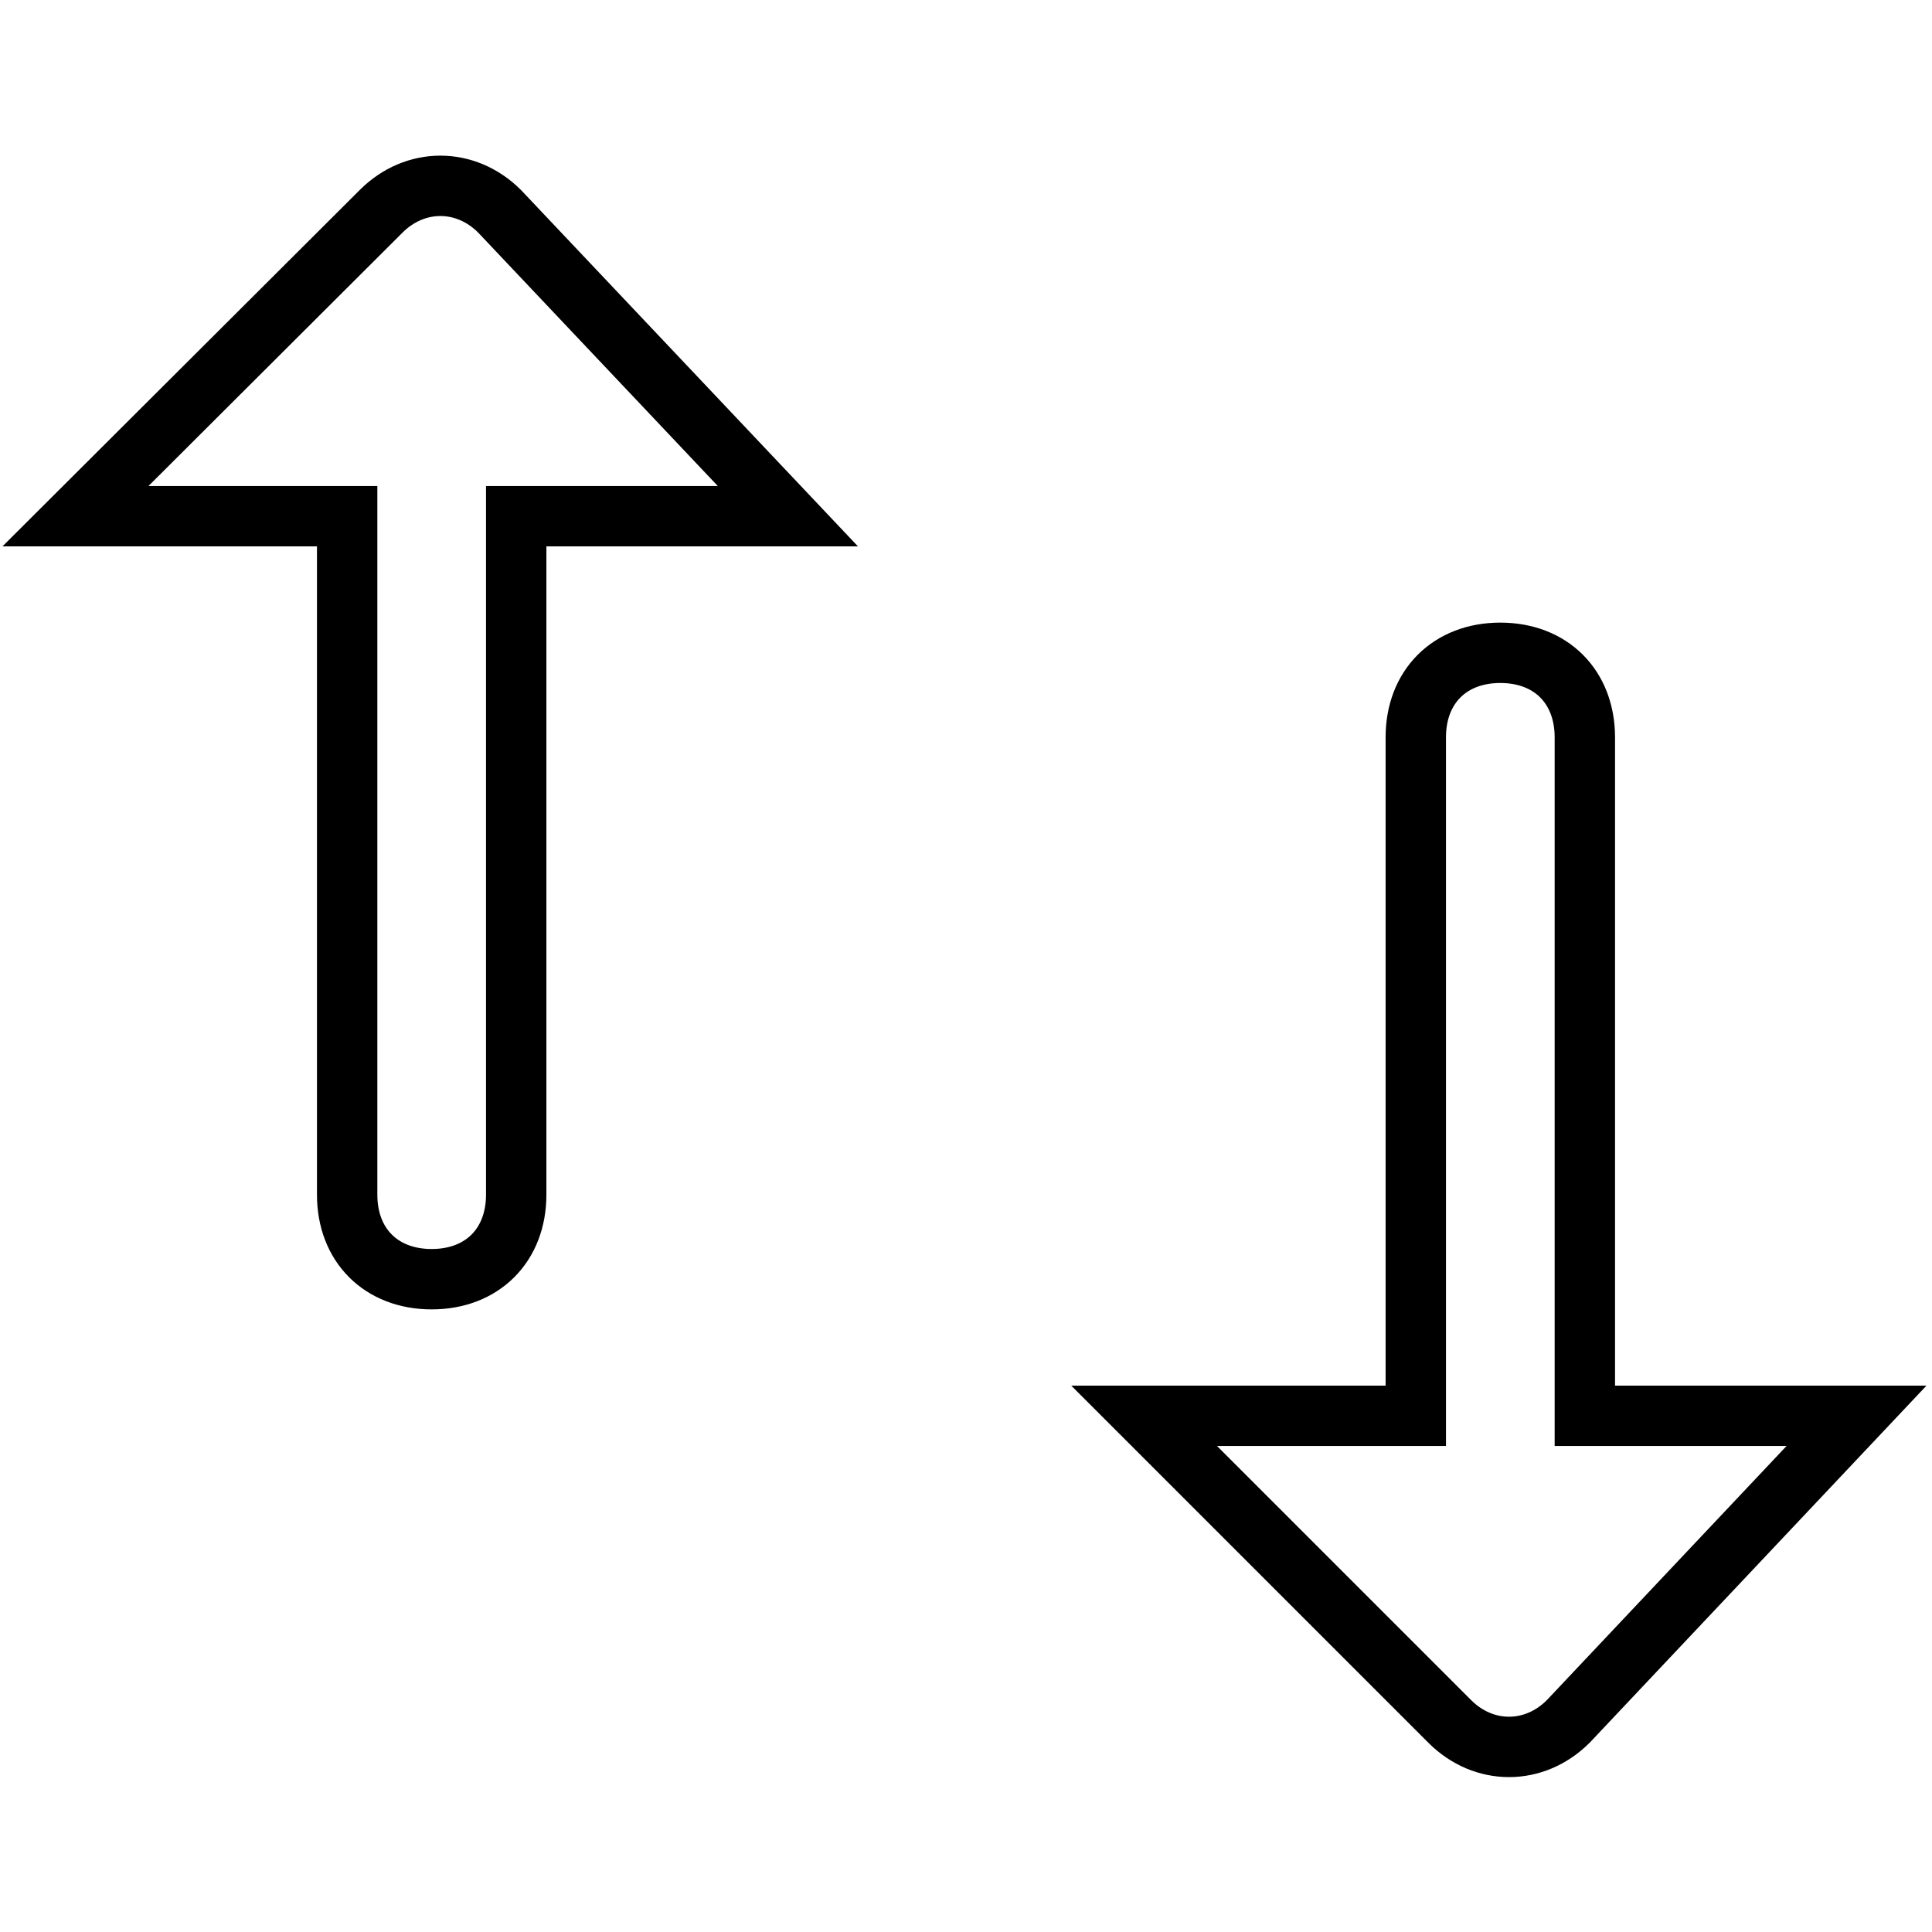 <?xml version="1.0" encoding="utf-8"?>
<!-- Svg Vector Icons : http://www.onlinewebfonts.com/icon -->
<!DOCTYPE svg PUBLIC "-//W3C//DTD SVG 1.1//EN" "http://www.w3.org/Graphics/SVG/1.1/DTD/svg11.dtd">
<svg version="1.1" xmlns="http://www.w3.org/2000/svg" xmlns:xlink="http://www.w3.org/1999/xlink" x="0px" y="0px" viewBox="0 0 256 256" enable-background="new 0 0 256 256" xml:space="preserve">
<g> <path stroke-width="8" fill-opacity="0" stroke="#000000"  d="M246,187.6h-36l0,0V97.7c0-6.7-4.5-11.2-11.2-11.2c-6.7,0-11.2,4.5-11.2,11.2v89.9l0,0h-36l0,0l40.5,40.5 c4.5,4.5,11.2,4.5,15.7,0L246,187.6L246,187.6z M50.5,28L10,68.4l0,0h36l0,0v89.9c0,6.7,4.5,11.2,11.2,11.2 c6.7,0,11.2-4.5,11.2-11.2V68.4l0,0h36l0,0L66.2,28C61.7,23.5,55,23.5,50.5,28z"/></g>
</svg>